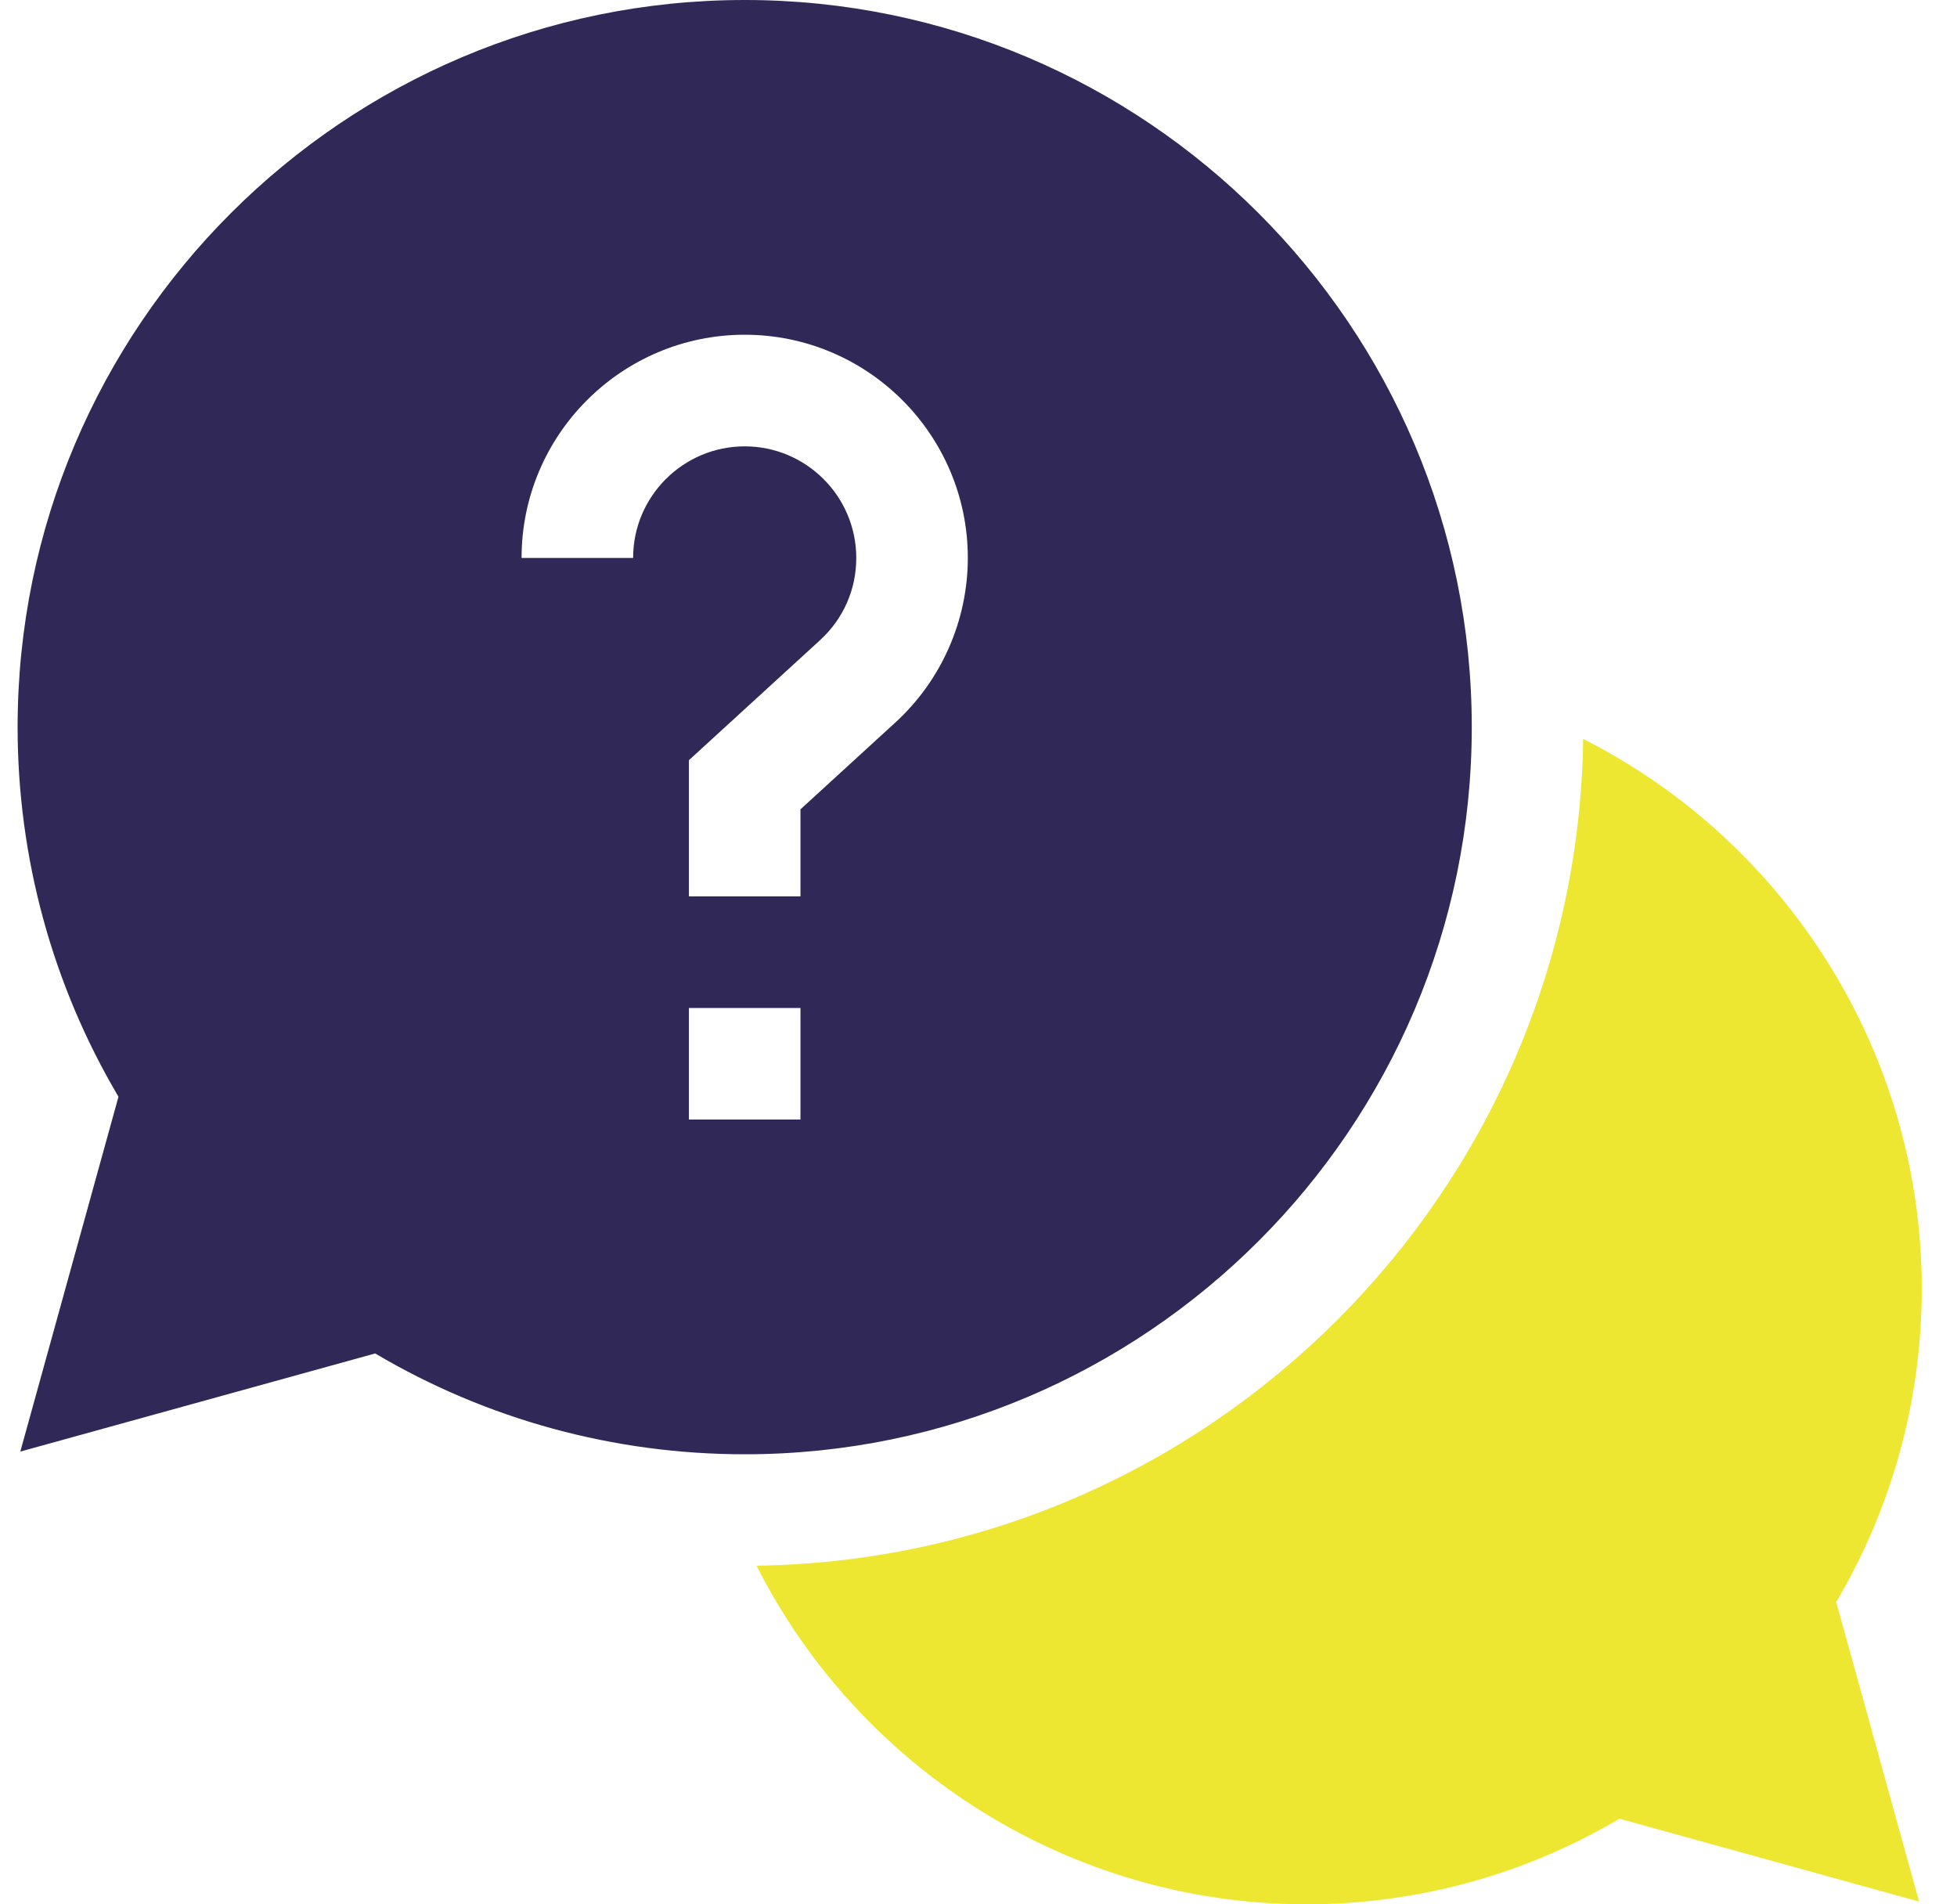 <svg width="37" height="36" viewBox="0 0 37 36" fill="none" xmlns="http://www.w3.org/2000/svg">
<g clip-path="url(#clip0_12079_24626)">
<path d="M36.334 24.362C36.334 19.895 33.771 15.908 29.932 13.969C29.813 22.534 22.869 29.479 14.303 29.598C16.243 33.436 20.23 35.999 24.697 35.999C26.791 35.999 28.828 35.441 30.618 34.381L36.283 35.948L34.716 30.283C35.776 28.494 36.334 26.457 36.334 24.362Z" fill="#EDE731"/>
<path d="M27.826 13.746C27.826 6.166 21.659 0 14.08 0C6.5 0 0.333 6.166 0.333 13.746C0.333 16.216 0.991 18.622 2.24 20.733L0.384 27.441L7.093 25.586C9.204 26.835 11.609 27.492 14.08 27.492C21.659 27.492 27.826 21.326 27.826 13.746ZM11.97 10.547H9.861C9.861 8.221 11.753 6.328 14.08 6.328C16.406 6.328 18.298 8.221 18.298 10.547C18.298 11.728 17.799 12.863 16.926 13.66L15.134 15.3V16.945H13.025V14.371L15.502 12.104C15.945 11.699 16.189 11.146 16.189 10.547C16.189 9.384 15.243 8.438 14.08 8.438C12.916 8.438 11.97 9.384 11.97 10.547ZM13.025 19.055H15.134V21.164H13.025V19.055Z" fill="#302957"/>
</g>
<defs>
<clipPath id="clip0_12079_24626">
<rect width="36" height="36" fill="white" transform="translate(0.333)"/>
</clipPath>
</defs>
</svg>
